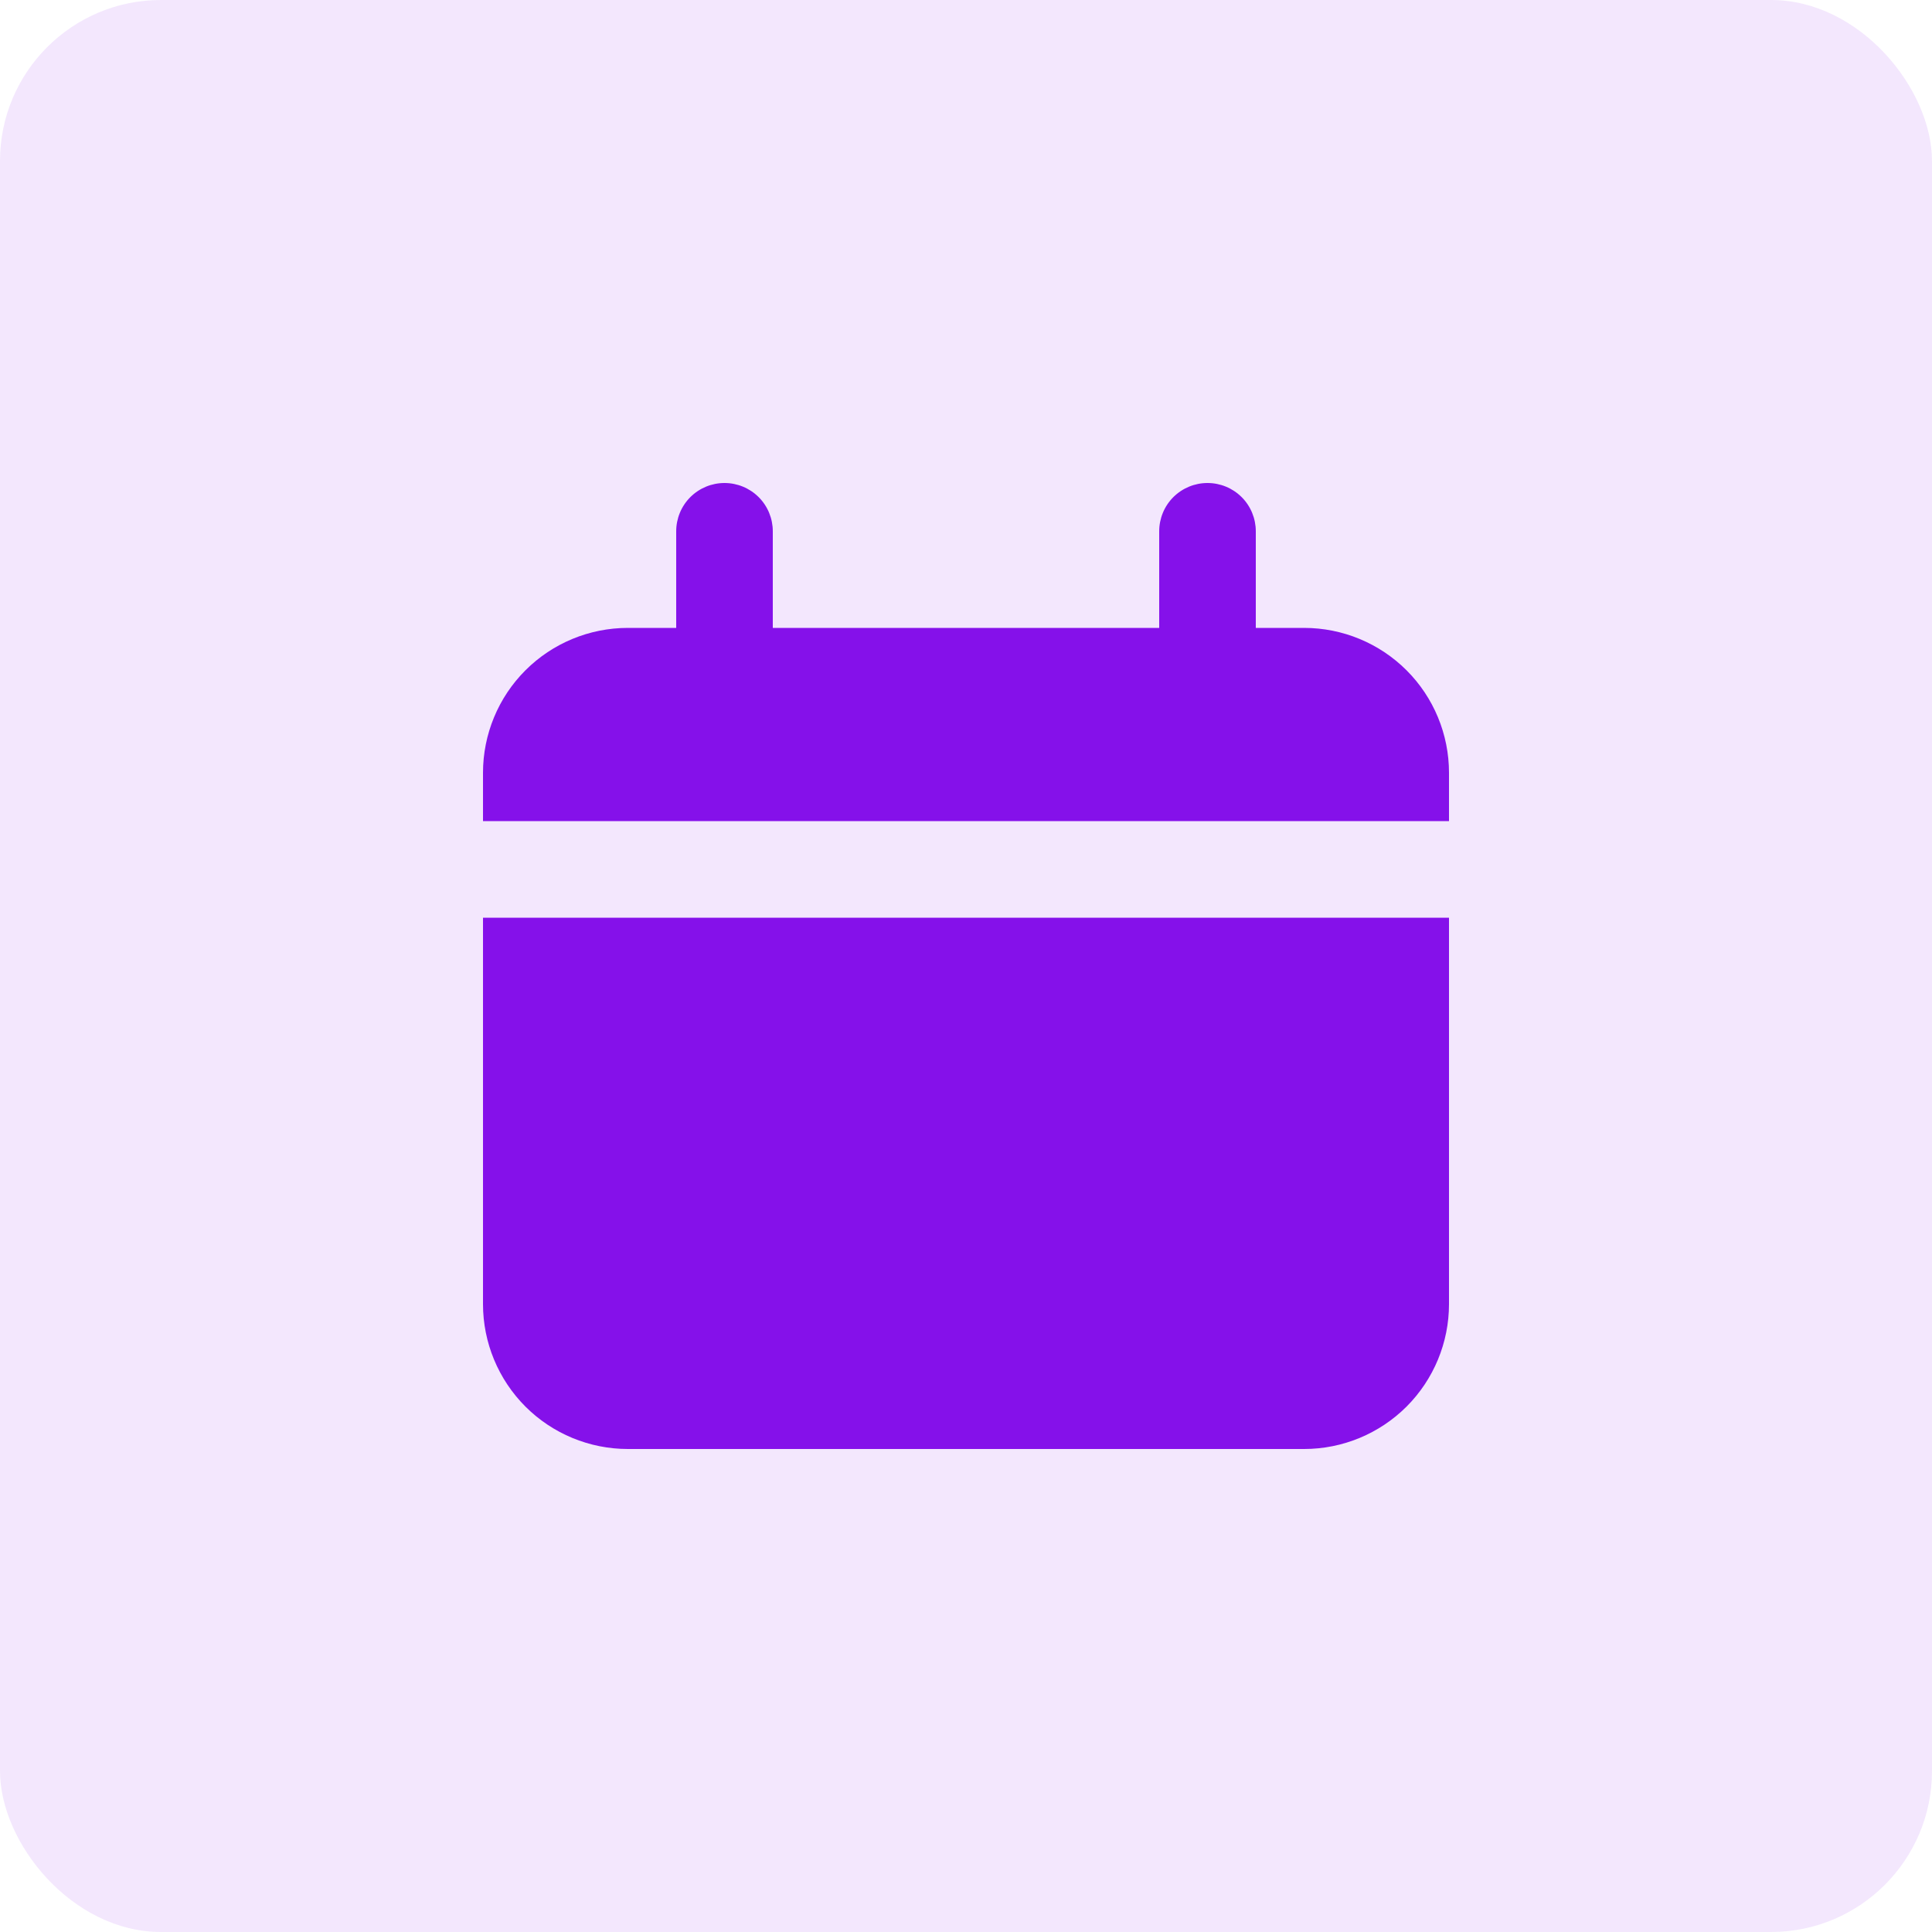 <?xml version="1.0" encoding="UTF-8"?> <svg xmlns="http://www.w3.org/2000/svg" width="48" height="48" viewBox="0 0 48 48" fill="none"><rect width="48" height="48" rx="4" fill="#8511EA" fill-opacity="0.1"></rect><path d="M32.4 15.6H31.2V13.2C31.2 12.882 31.074 12.576 30.849 12.351C30.623 12.126 30.318 12 30 12C29.682 12 29.377 12.126 29.151 12.351C28.926 12.576 28.8 12.882 28.8 13.2V15.6H19.2V13.2C19.2 12.882 19.074 12.576 18.849 12.351C18.623 12.126 18.318 12 18 12C17.682 12 17.377 12.126 17.151 12.351C16.926 12.576 16.8 12.882 16.8 13.2V15.6H15.6C14.645 15.6 13.729 15.979 13.054 16.654C12.379 17.329 12 18.245 12 19.2V20.4H36V19.2C36 18.245 35.621 17.329 34.946 16.654C34.27 15.979 33.355 15.6 32.4 15.6Z" fill="#8511EA"></path><path d="M12 32.4C12 33.355 12.379 34.27 13.054 34.946C13.729 35.621 14.645 36 15.6 36H32.4C33.355 36 34.27 35.621 34.946 34.946C35.621 34.27 36 33.355 36 32.4V22.8H12V32.4Z" fill="#8511EA"></path></svg> 